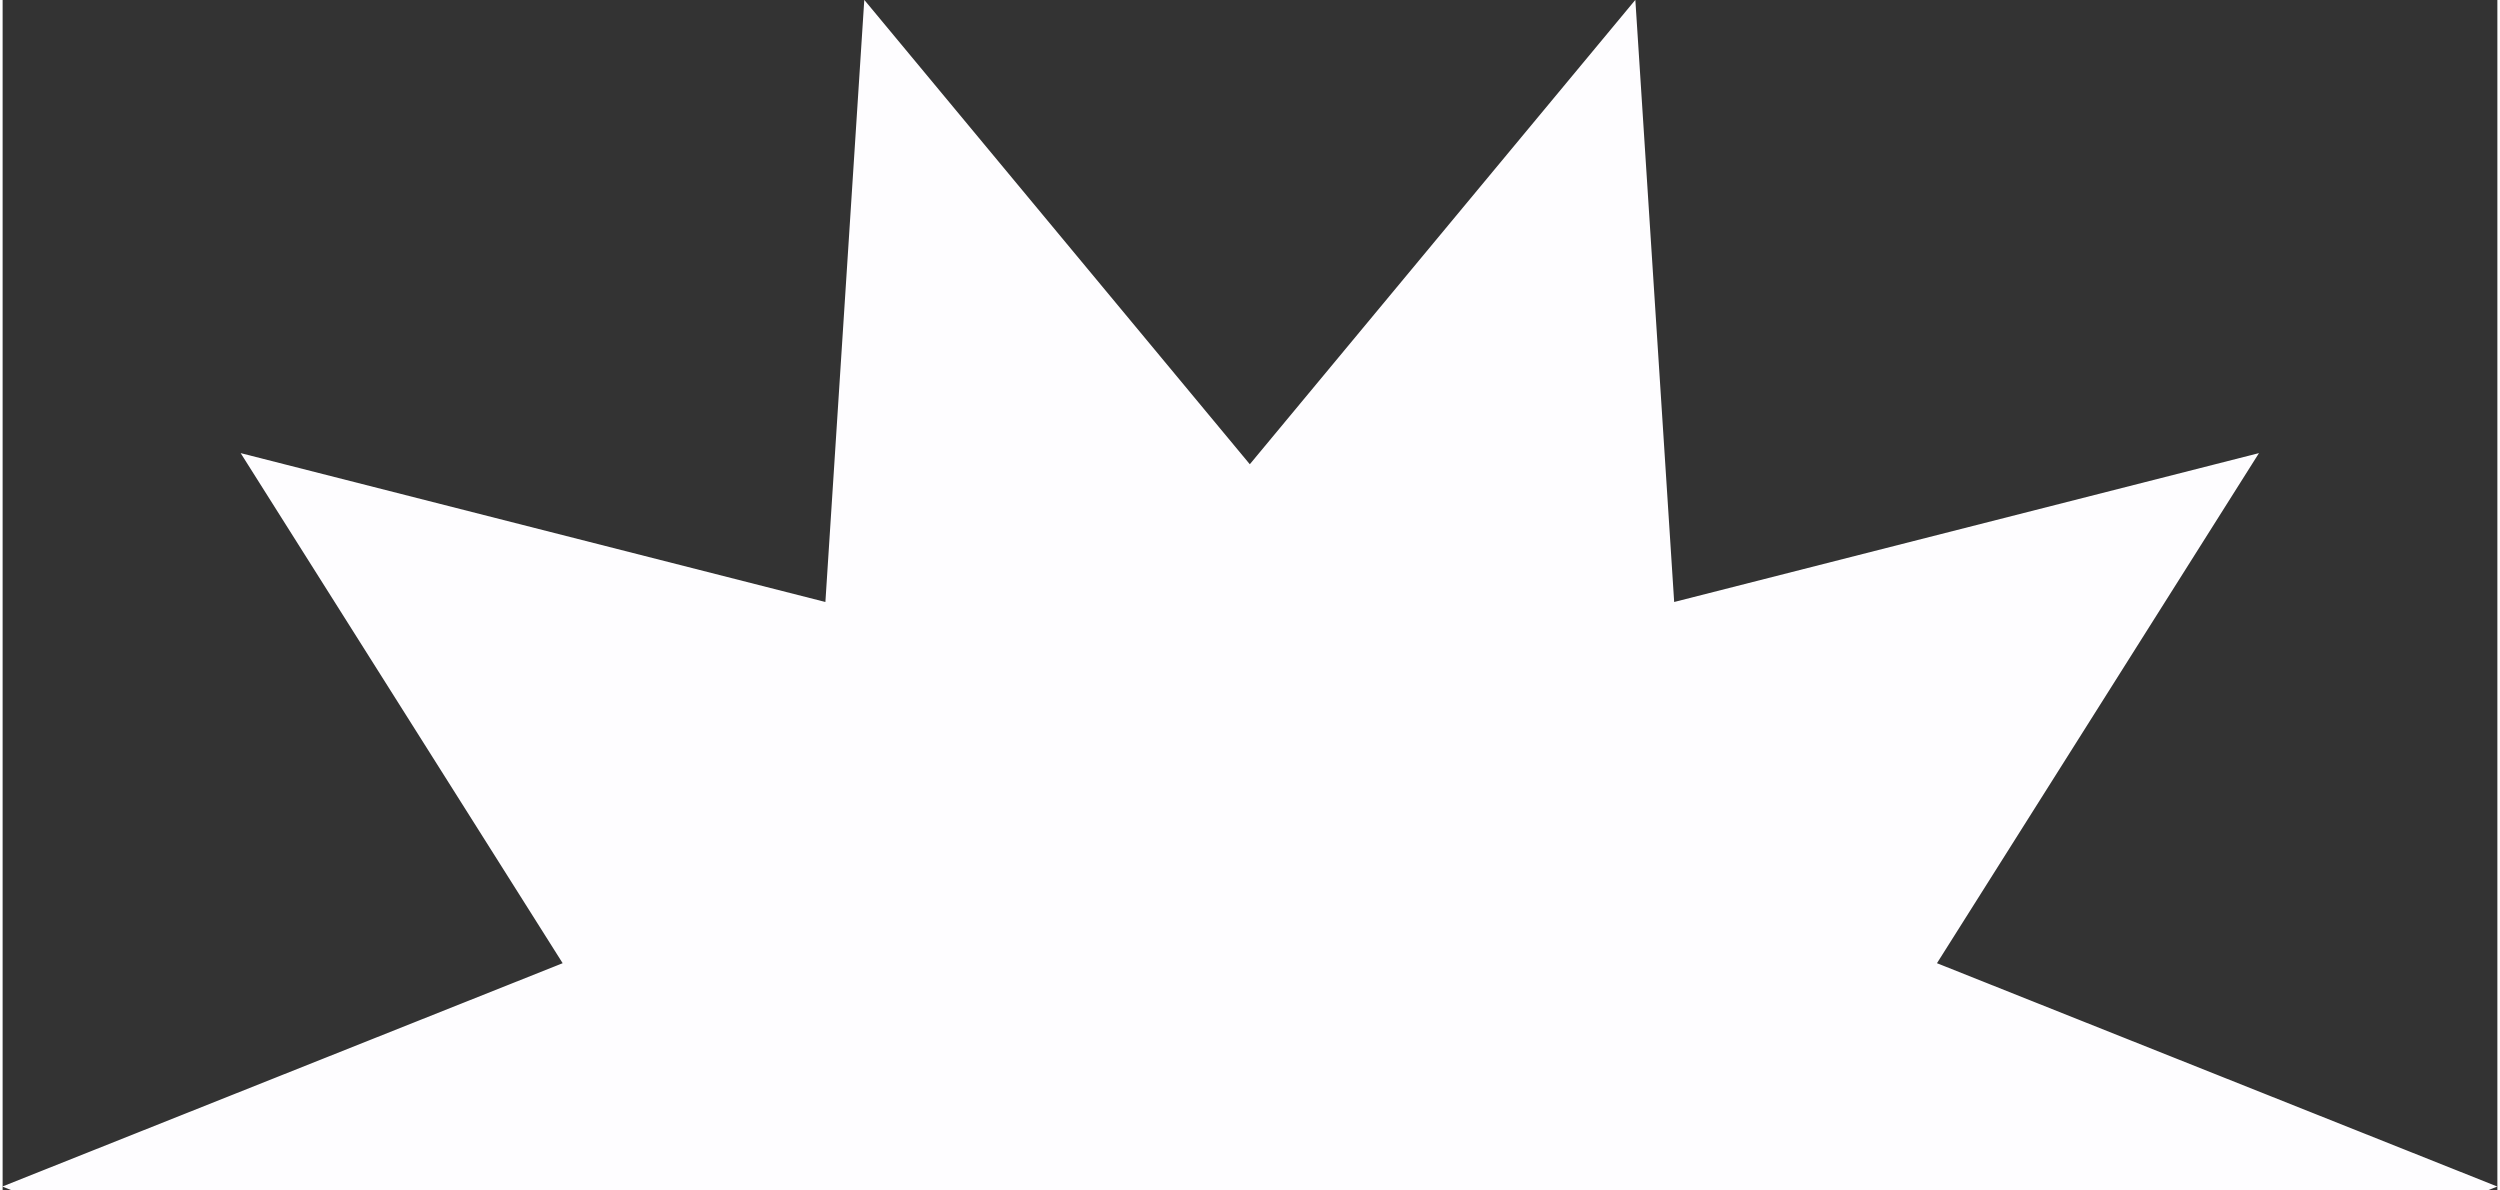 <?xml version="1.0" encoding="UTF-8" standalone="no"?><svg xmlns="http://www.w3.org/2000/svg" xmlns:xlink="http://www.w3.org/1999/xlink" data-name="Layer 1" fill="#fefdff" height="190" preserveAspectRatio="xMidYMid meet" version="1" viewBox="53.8 103.6 399.0 190.4" width="399" zoomAndPan="magnify"><rect x="53.8" y="103.6" width="399.0" height="190.4" fill="#333333" stroke="none"/><g id="change1_1"><path d="M55.33 294L451.2 294 452.79 293.37 363.17 257.65 414.67 176.07 321.14 199.88 314.93 103.58 253.27 177.85 191.61 103.58 185.39 199.88 91.87 176.07 143.37 257.65 53.75 293.37 55.33 294z"/></g></svg>